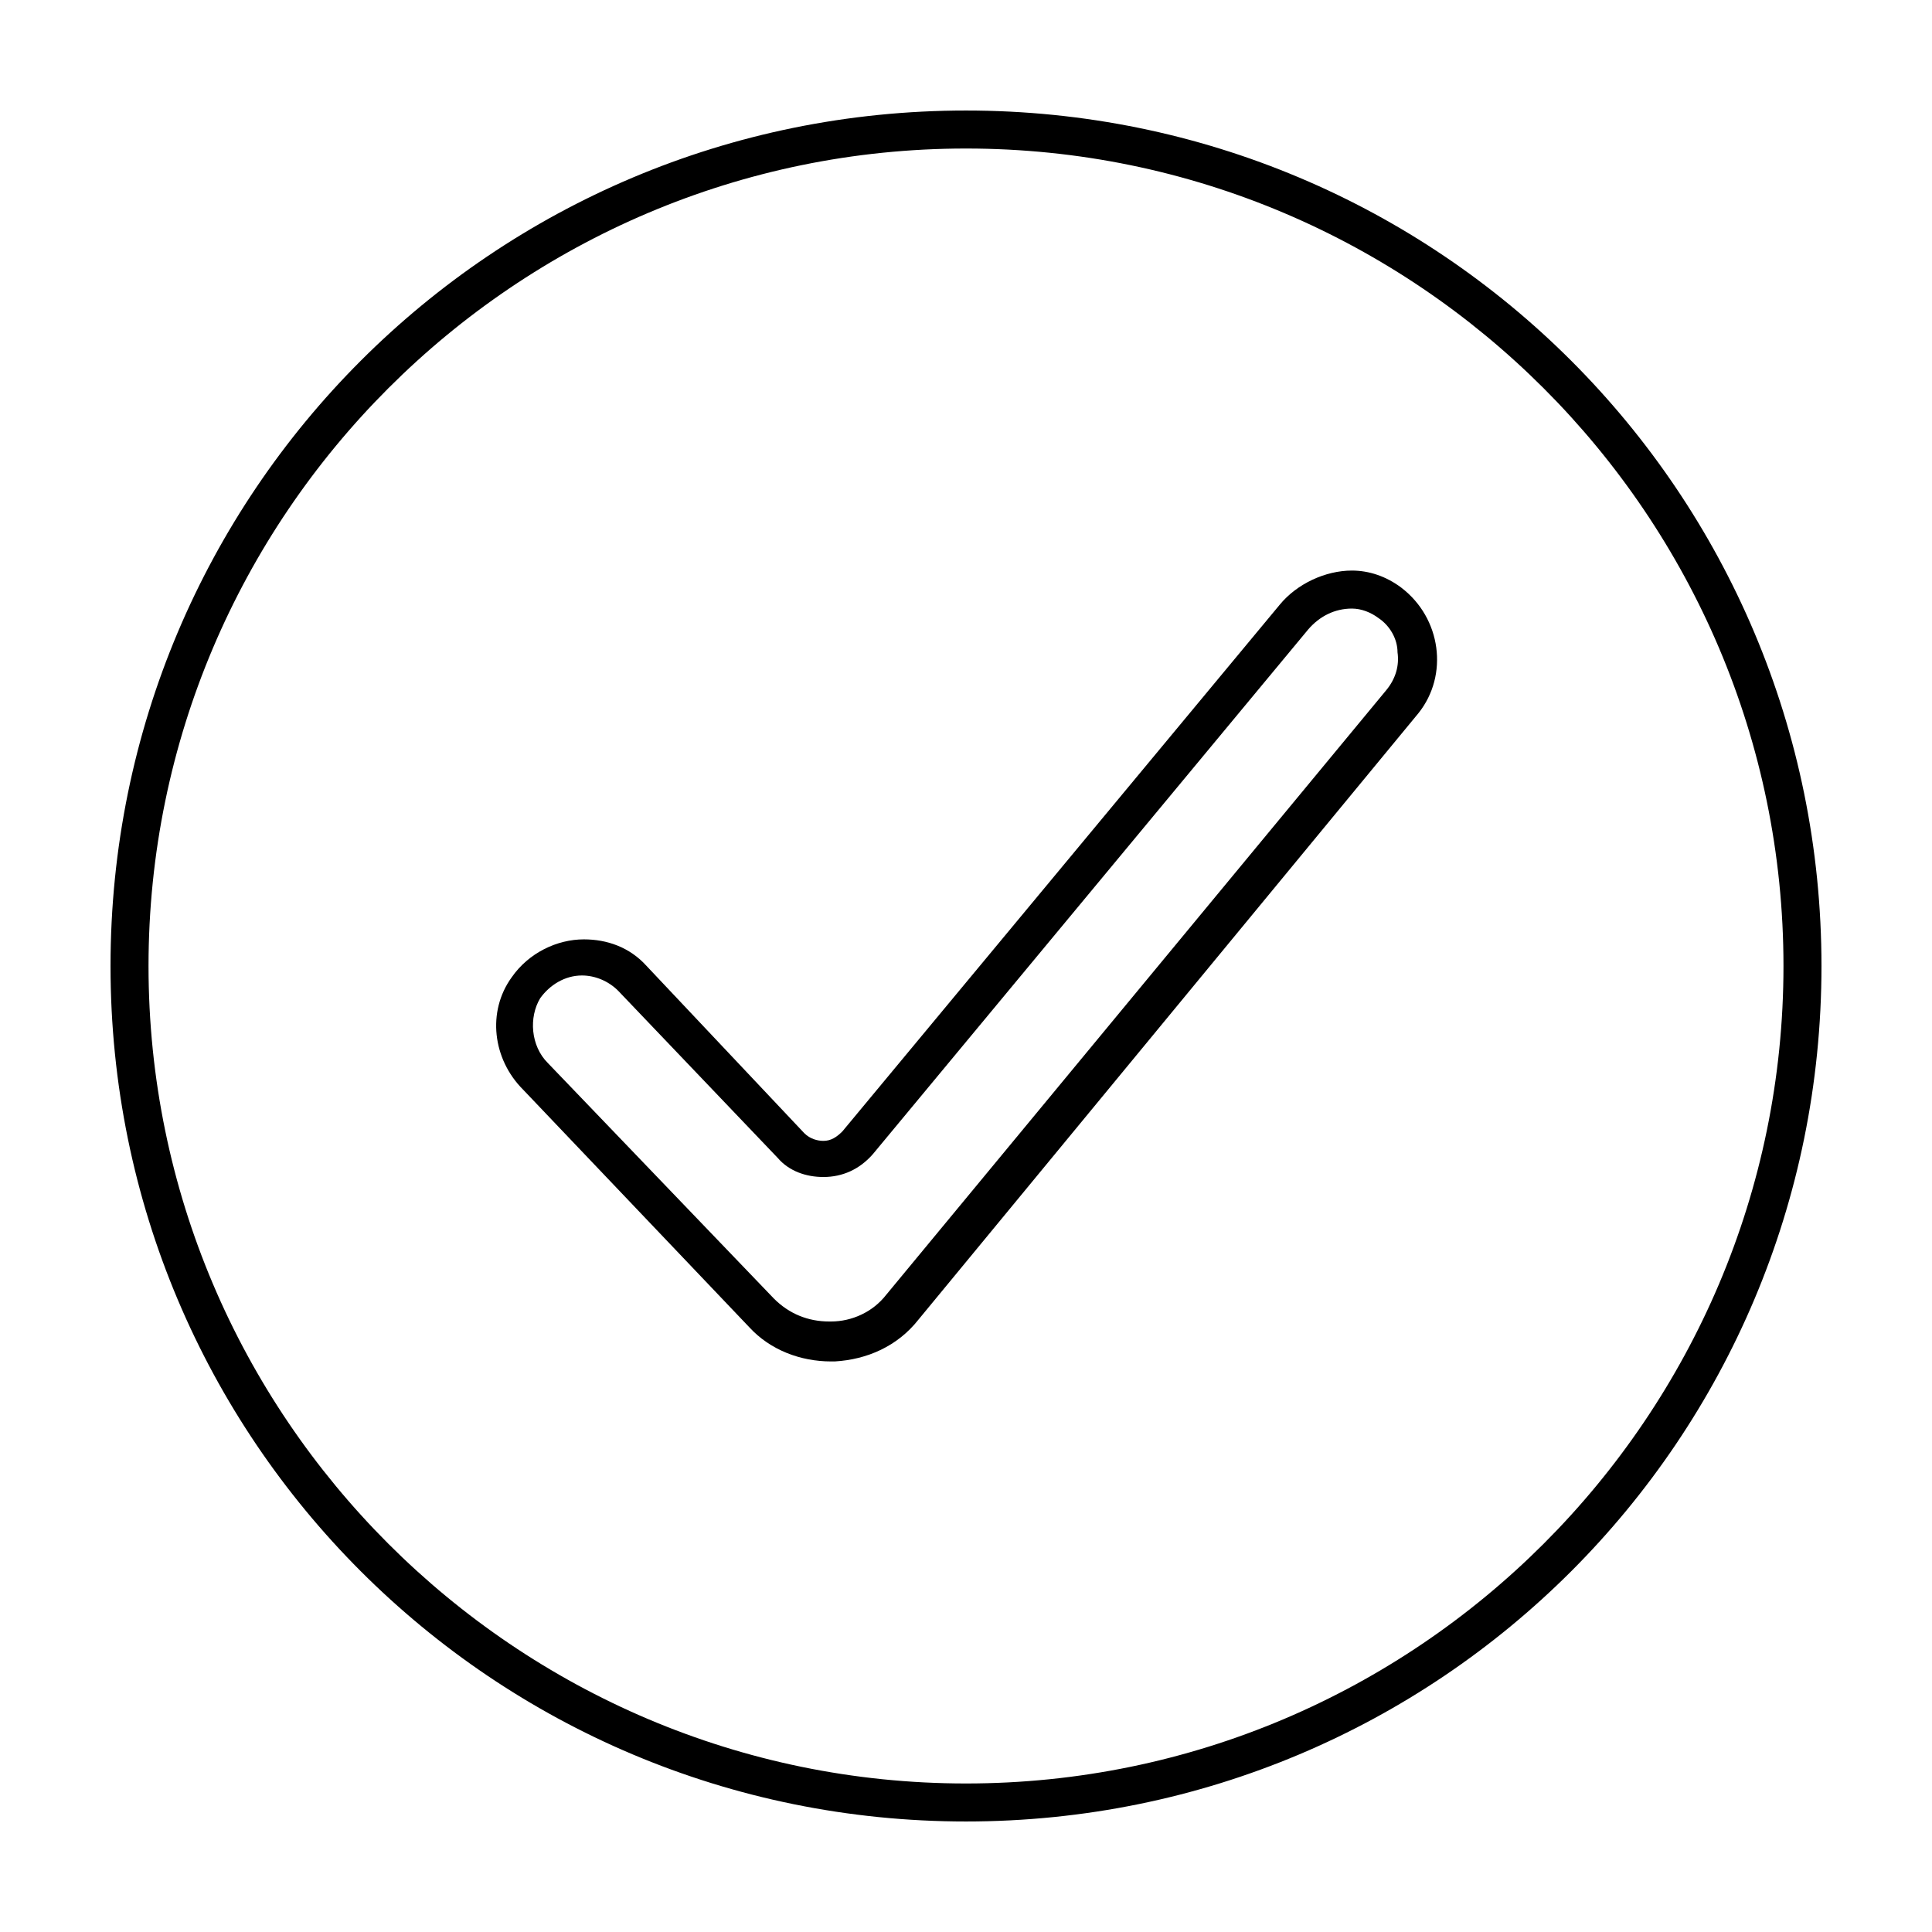 <?xml version="1.0" encoding="UTF-8"?>
<!-- Uploaded to: SVG Repo, www.svgrepo.com, Generator: SVG Repo Mixer Tools -->
<svg fill="#000000" width="800px" height="800px" version="1.1" viewBox="144 144 512 512" xmlns="http://www.w3.org/2000/svg">
 <g>
  <path d="m515.37 299.74c-4.031-3.023-8.566-4.535-13.098-4.535-7.055 0-14.609 3.527-19.145 9.07l-115.88 139.55c-1.512 1.512-3.023 2.519-5.039 2.519-1.512 0-3.527-0.504-5.039-2.016l-41.812-44.332c-4.535-5.039-10.578-7.055-16.625-7.055-7.055 0-14.609 3.527-19.145 10.078-6.551 9.07-5.039 21.664 3.023 29.727l59.953 62.977c5.543 6.047 13.602 9.07 21.664 9.07h1.008c8.566-0.504 16.625-4.031 22.168-11.082l132.5-160.71c8.059-10.086 6.043-25.199-4.535-33.258zm-4.031 27.203-132.5 160.21c-3.527 4.535-9.07 7.055-14.609 7.055h-0.504c-5.543 0-10.578-2.016-14.609-6.047l-59.957-62.473c-4.535-4.535-5.039-12.09-2.016-17.129 2.519-3.527 6.551-6.047 11.082-6.047 3.527 0 7.055 1.512 9.574 4.031l42.32 44.336c3.023 3.527 7.559 5.039 12.09 5.039 5.039 0 9.574-2.016 13.098-6.047l115.37-139.05c3.023-3.527 7.055-5.543 11.586-5.543 2.519 0 5.039 1.008 7.055 2.519 3.023 2.016 5.039 5.543 5.039 9.07 0.508 3.527-0.5 7.051-3.019 10.074z"/>
  <path d="m400 173.29c-125.45 0-226.71 101.27-226.71 226.71s101.27 226.71 226.71 226.71 226.71-101.27 226.71-226.71c-0.004-125.45-101.27-226.71-226.71-226.71zm0 443.35c-119.41 0-216.64-97.234-216.64-216.64 0-119.41 97.234-216.64 216.64-216.64 119.4 0 216.64 97.234 216.64 216.64 0 119.41-97.234 216.64-216.64 216.64z"/>
 </g>
</svg>